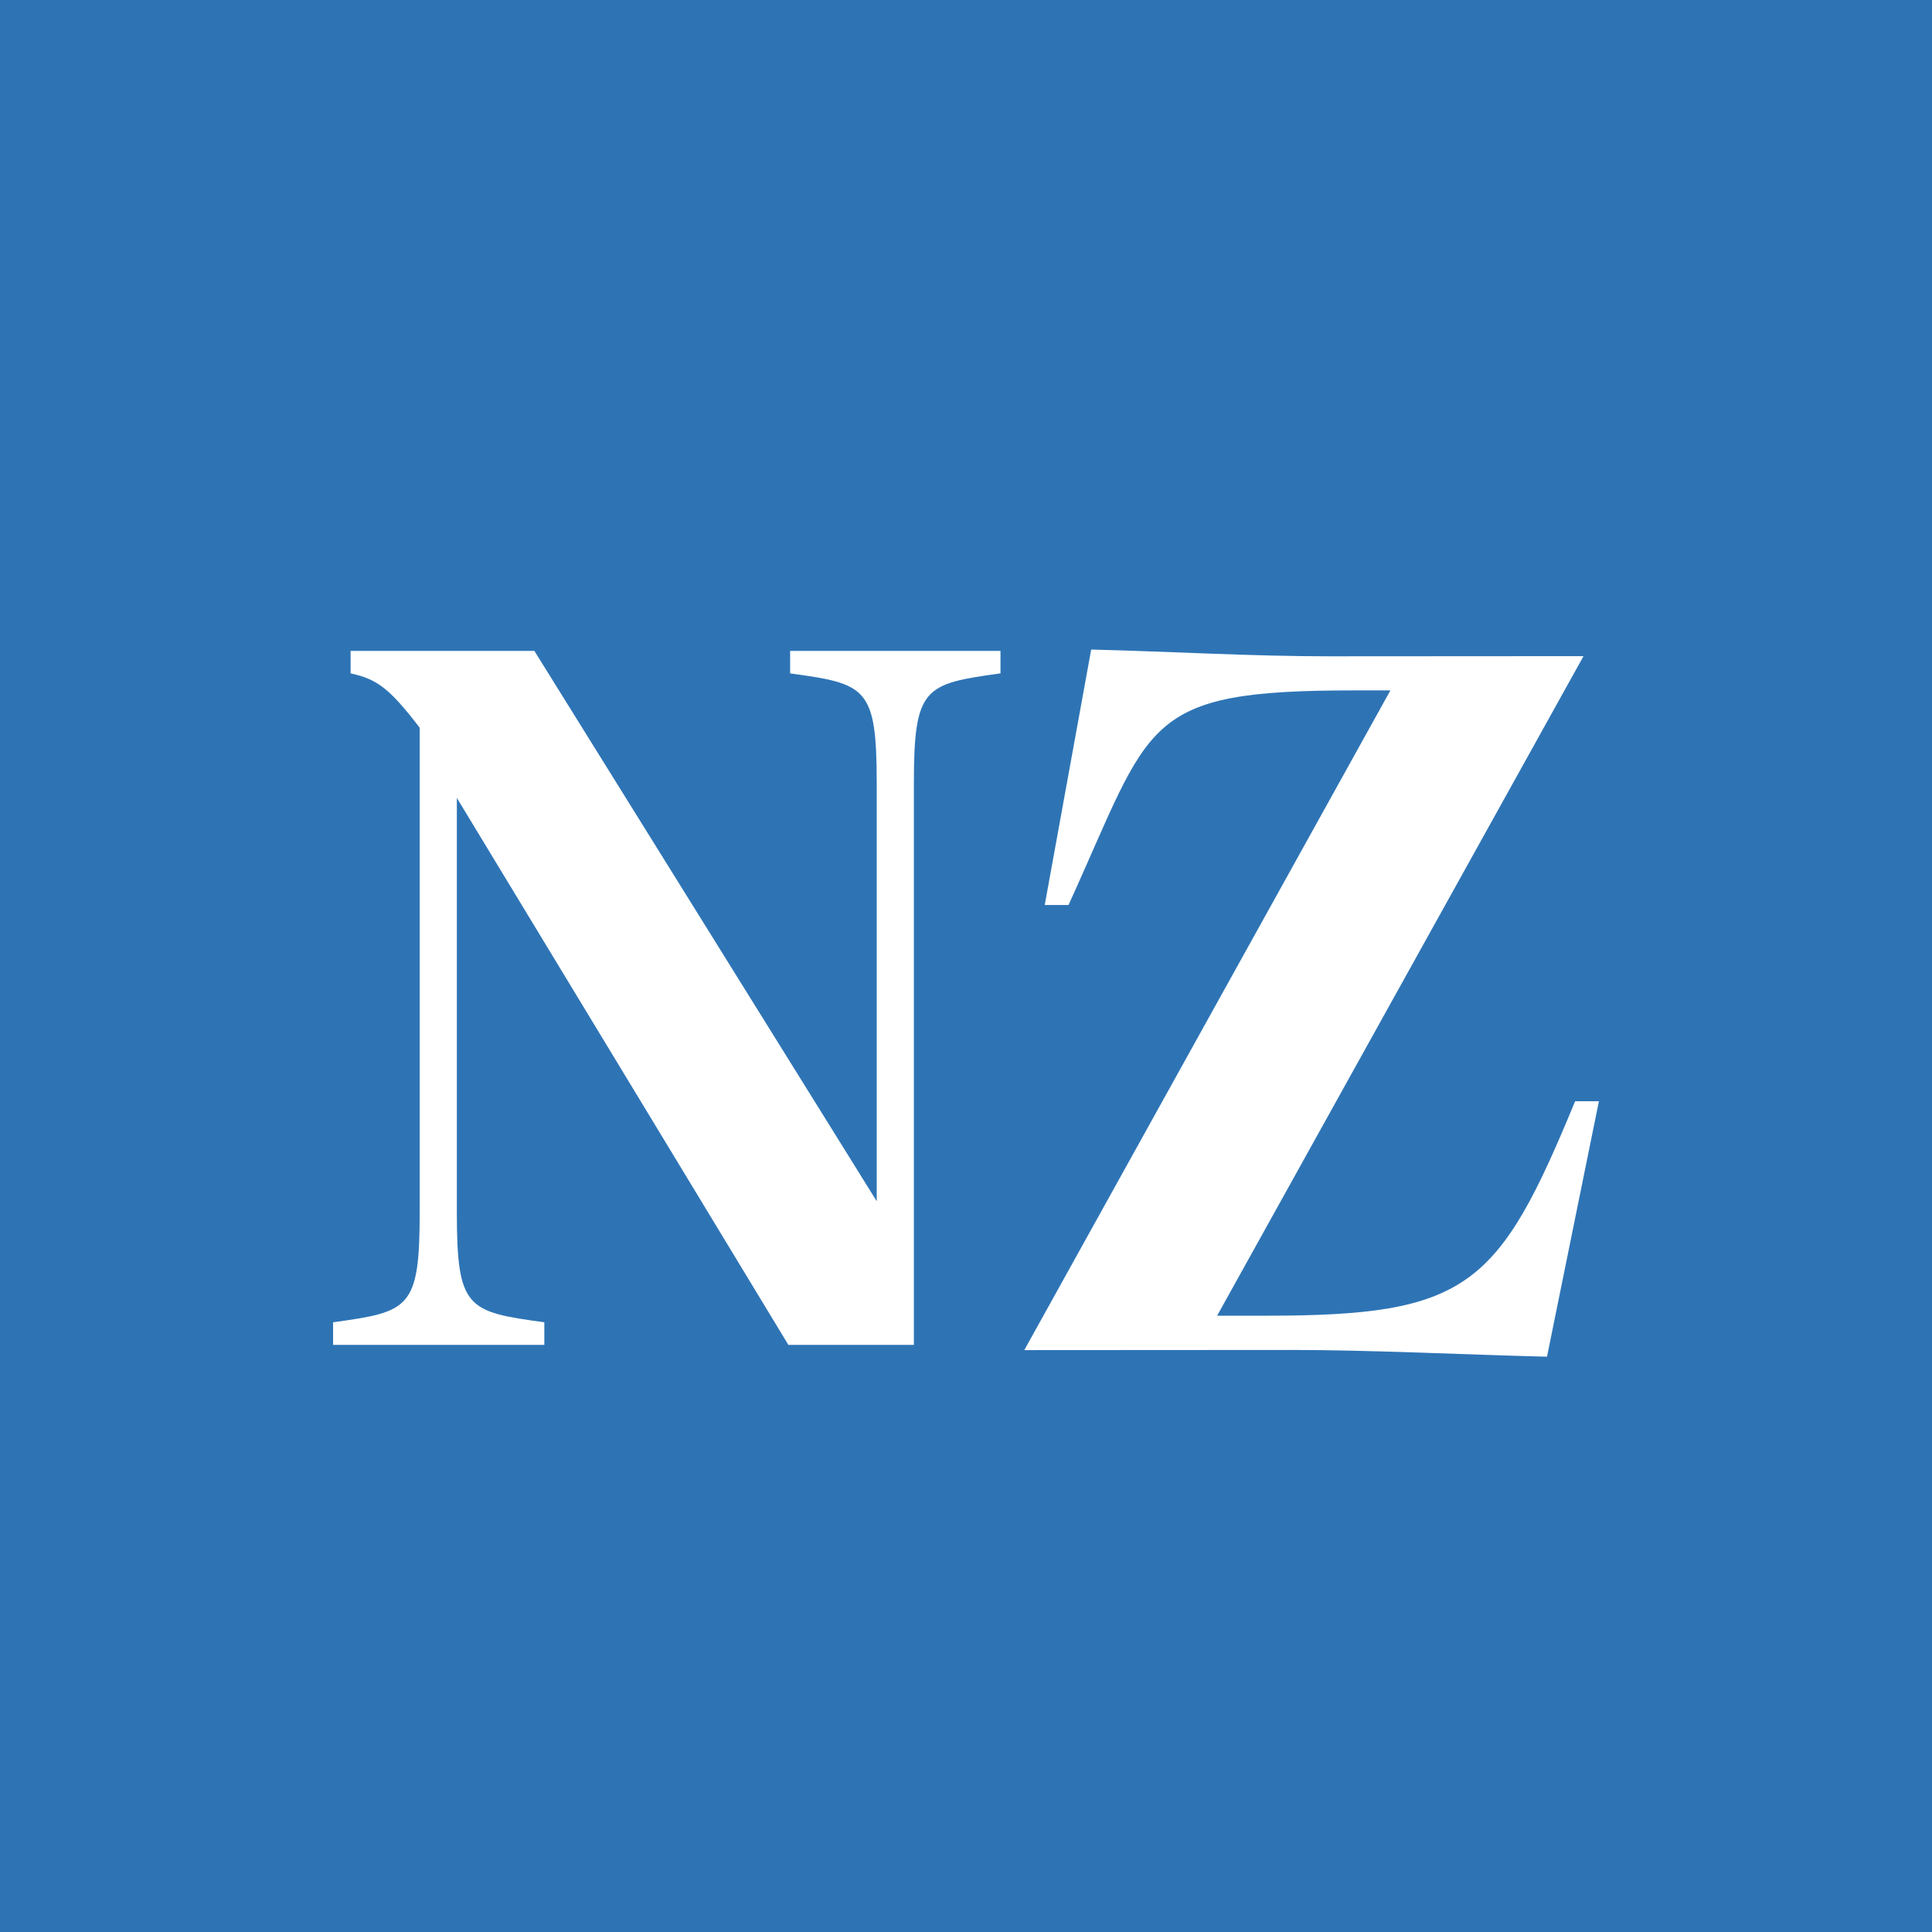 <svg width="120" height="120" viewBox="0 0 120 120" fill="none" xmlns="http://www.w3.org/2000/svg">
<rect width="120" height="120" fill="#2E74B5"/>
<path d="M78.638 81.721C91.177 81.721 93.068 79.953 97.834 68.4H99.311L96.087 84.267C91.214 84.148 85.095 83.848 80.341 83.848L63.62 83.858L86.361 42.881H84.138C70.833 42.881 71.581 44.793 66.367 56.212H64.89L67.775 40.345C72.648 40.464 77.753 40.764 82.507 40.764L98.355 40.754L75.597 81.721H78.638Z" fill="white"/>
<path d="M49.076 41.825V40.43H62.142V41.825C57.415 42.477 56.763 42.666 56.763 48.663V83.534H48.968L28.376 49.561V75.301C28.376 81.298 29.028 81.477 33.809 82.129V83.534H20.689V82.129C25.417 81.477 26.068 81.298 26.068 75.301V45.199C24.178 42.736 23.404 42.176 21.776 41.825V40.43H33.192L54.455 74.611V48.663C54.455 42.666 53.803 42.477 49.076 41.825Z" fill="white"/>
</svg>
